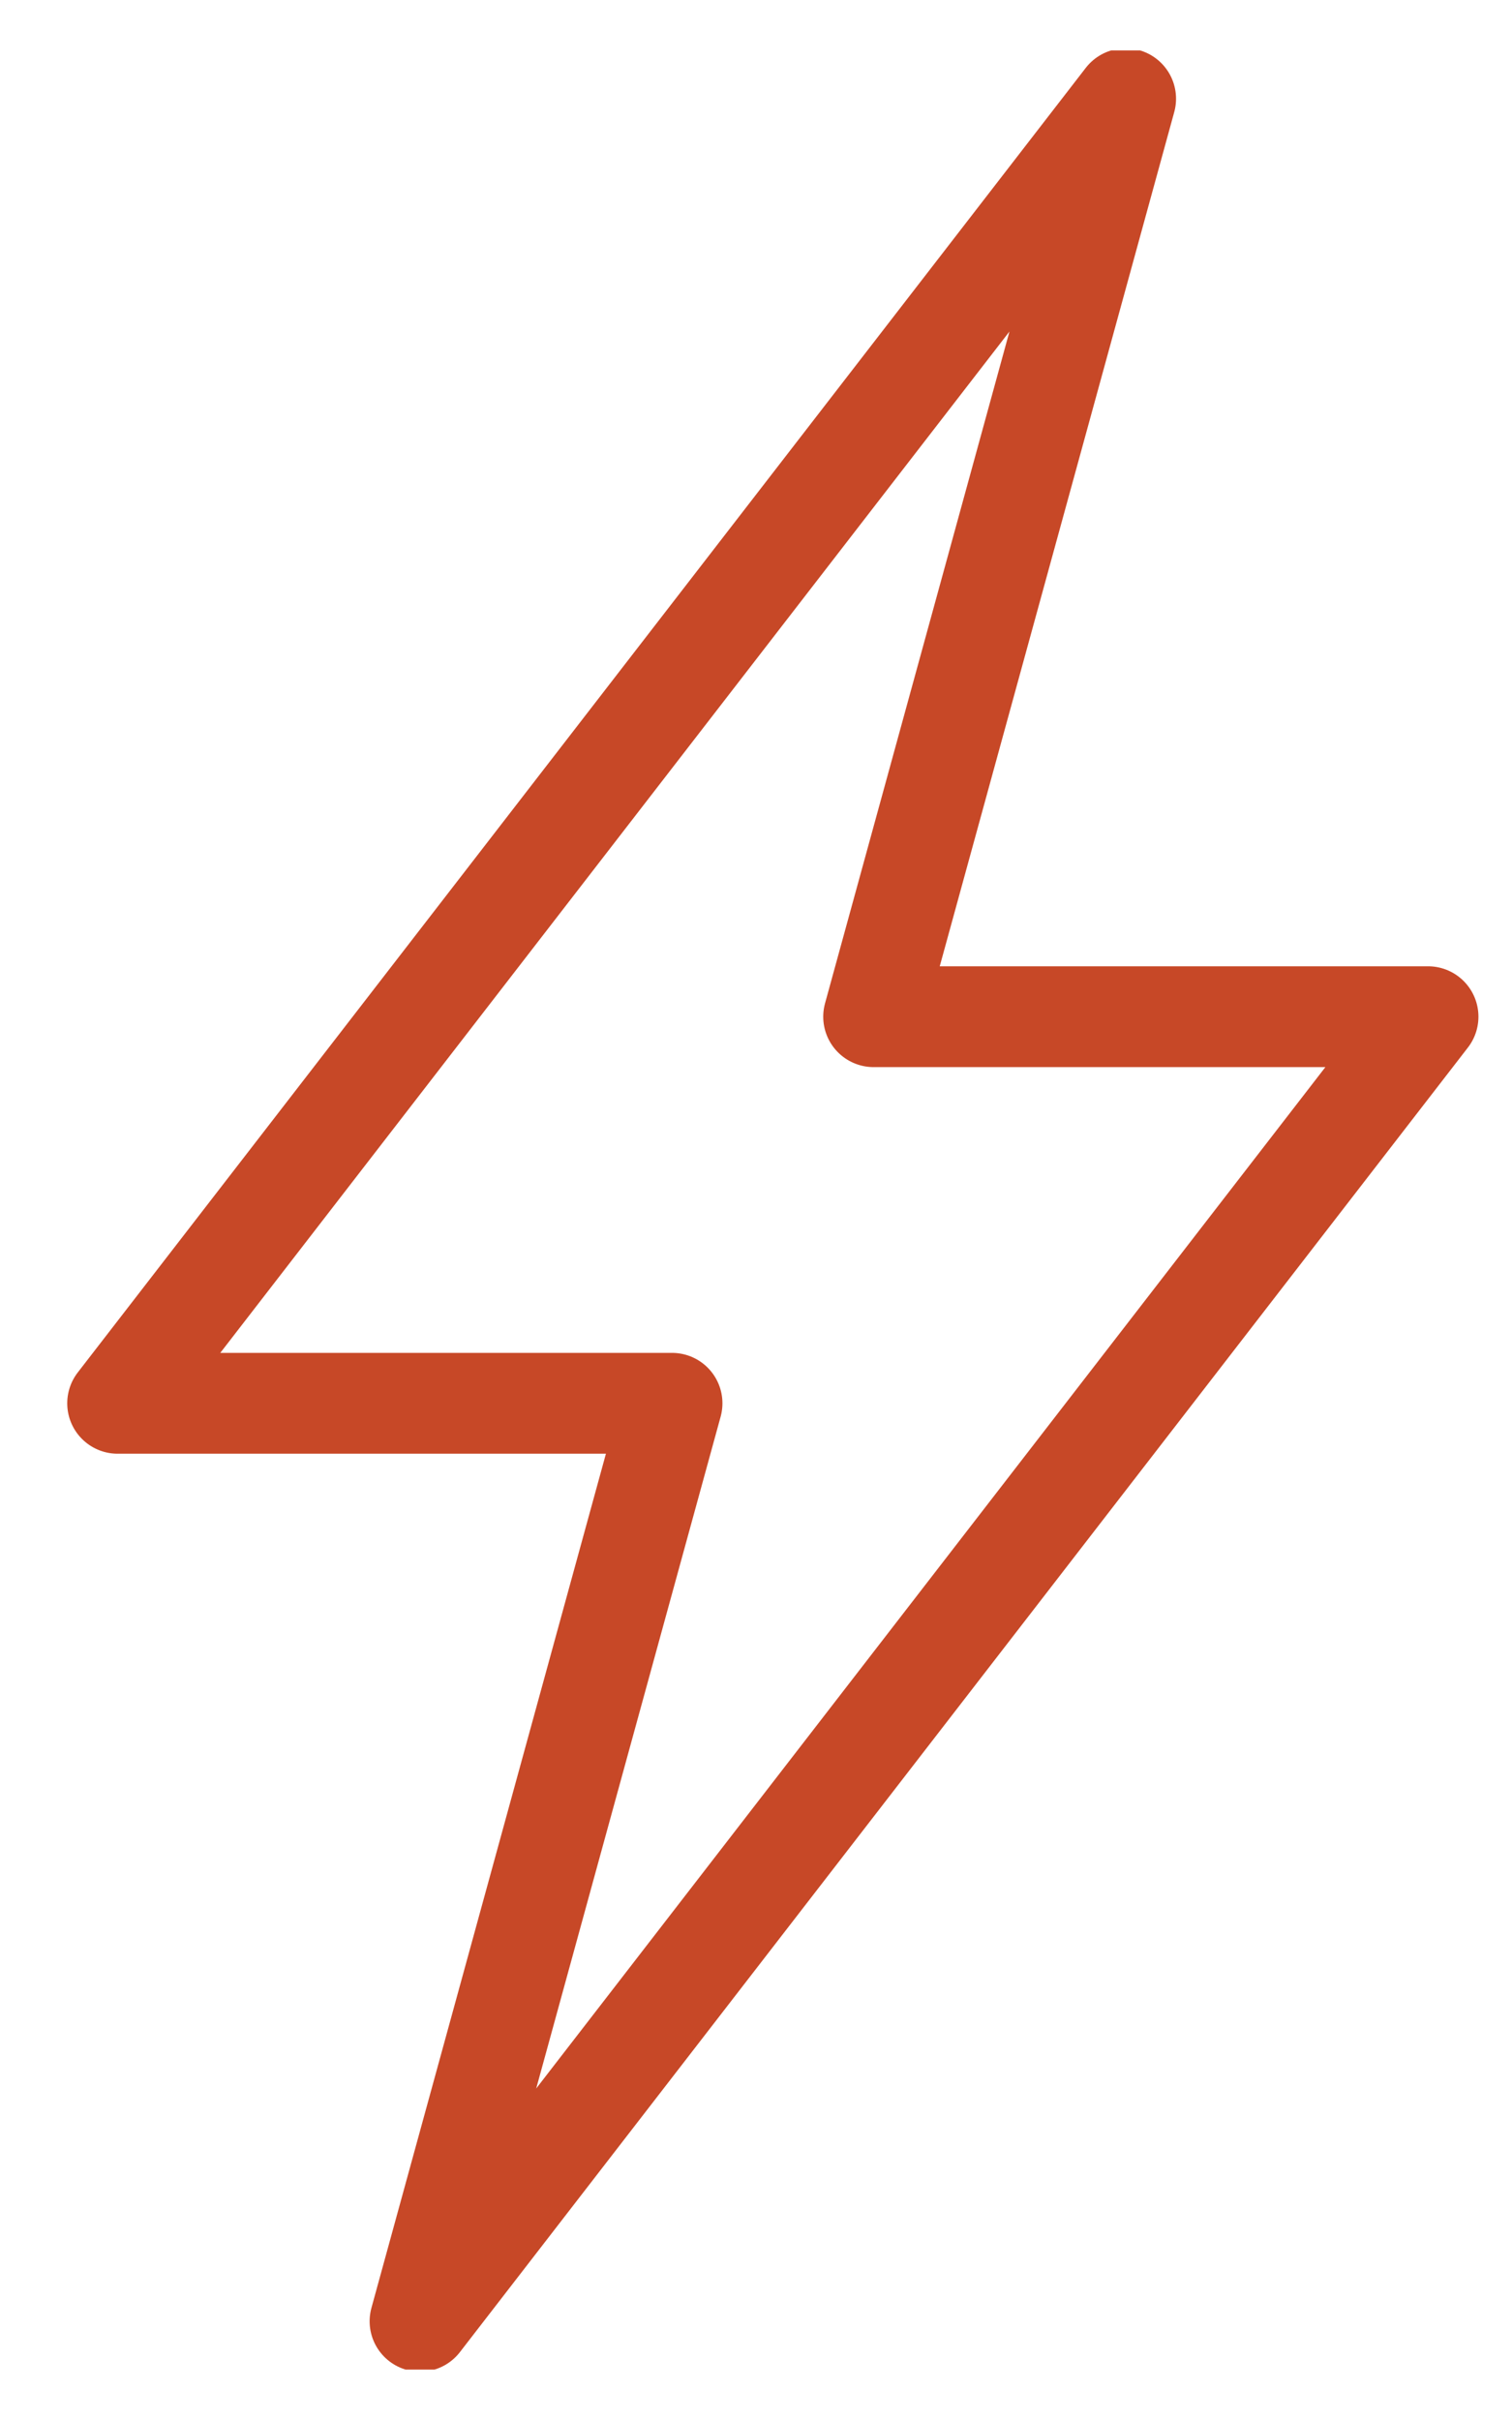 <svg xmlns="http://www.w3.org/2000/svg" fill="none" viewBox="0 0 15 24" height="24" width="15">
<g clip-path="url(#clip0_4123_2172)">
<path stroke-linejoin="round" stroke-linecap="round" stroke="#C74827" d="M14.167 10.083H8.667L11.167 0.979L1.167 13.917H6.667L4.167 23.021L14.167 10.083Z"></path>
</g>
<defs>
<clipPath id="clip0_4123_2172">
<rect transform="translate(0.667 0.5)" fill="white" height="23" width="14"></rect>
</clipPath>
</defs>
</svg>
